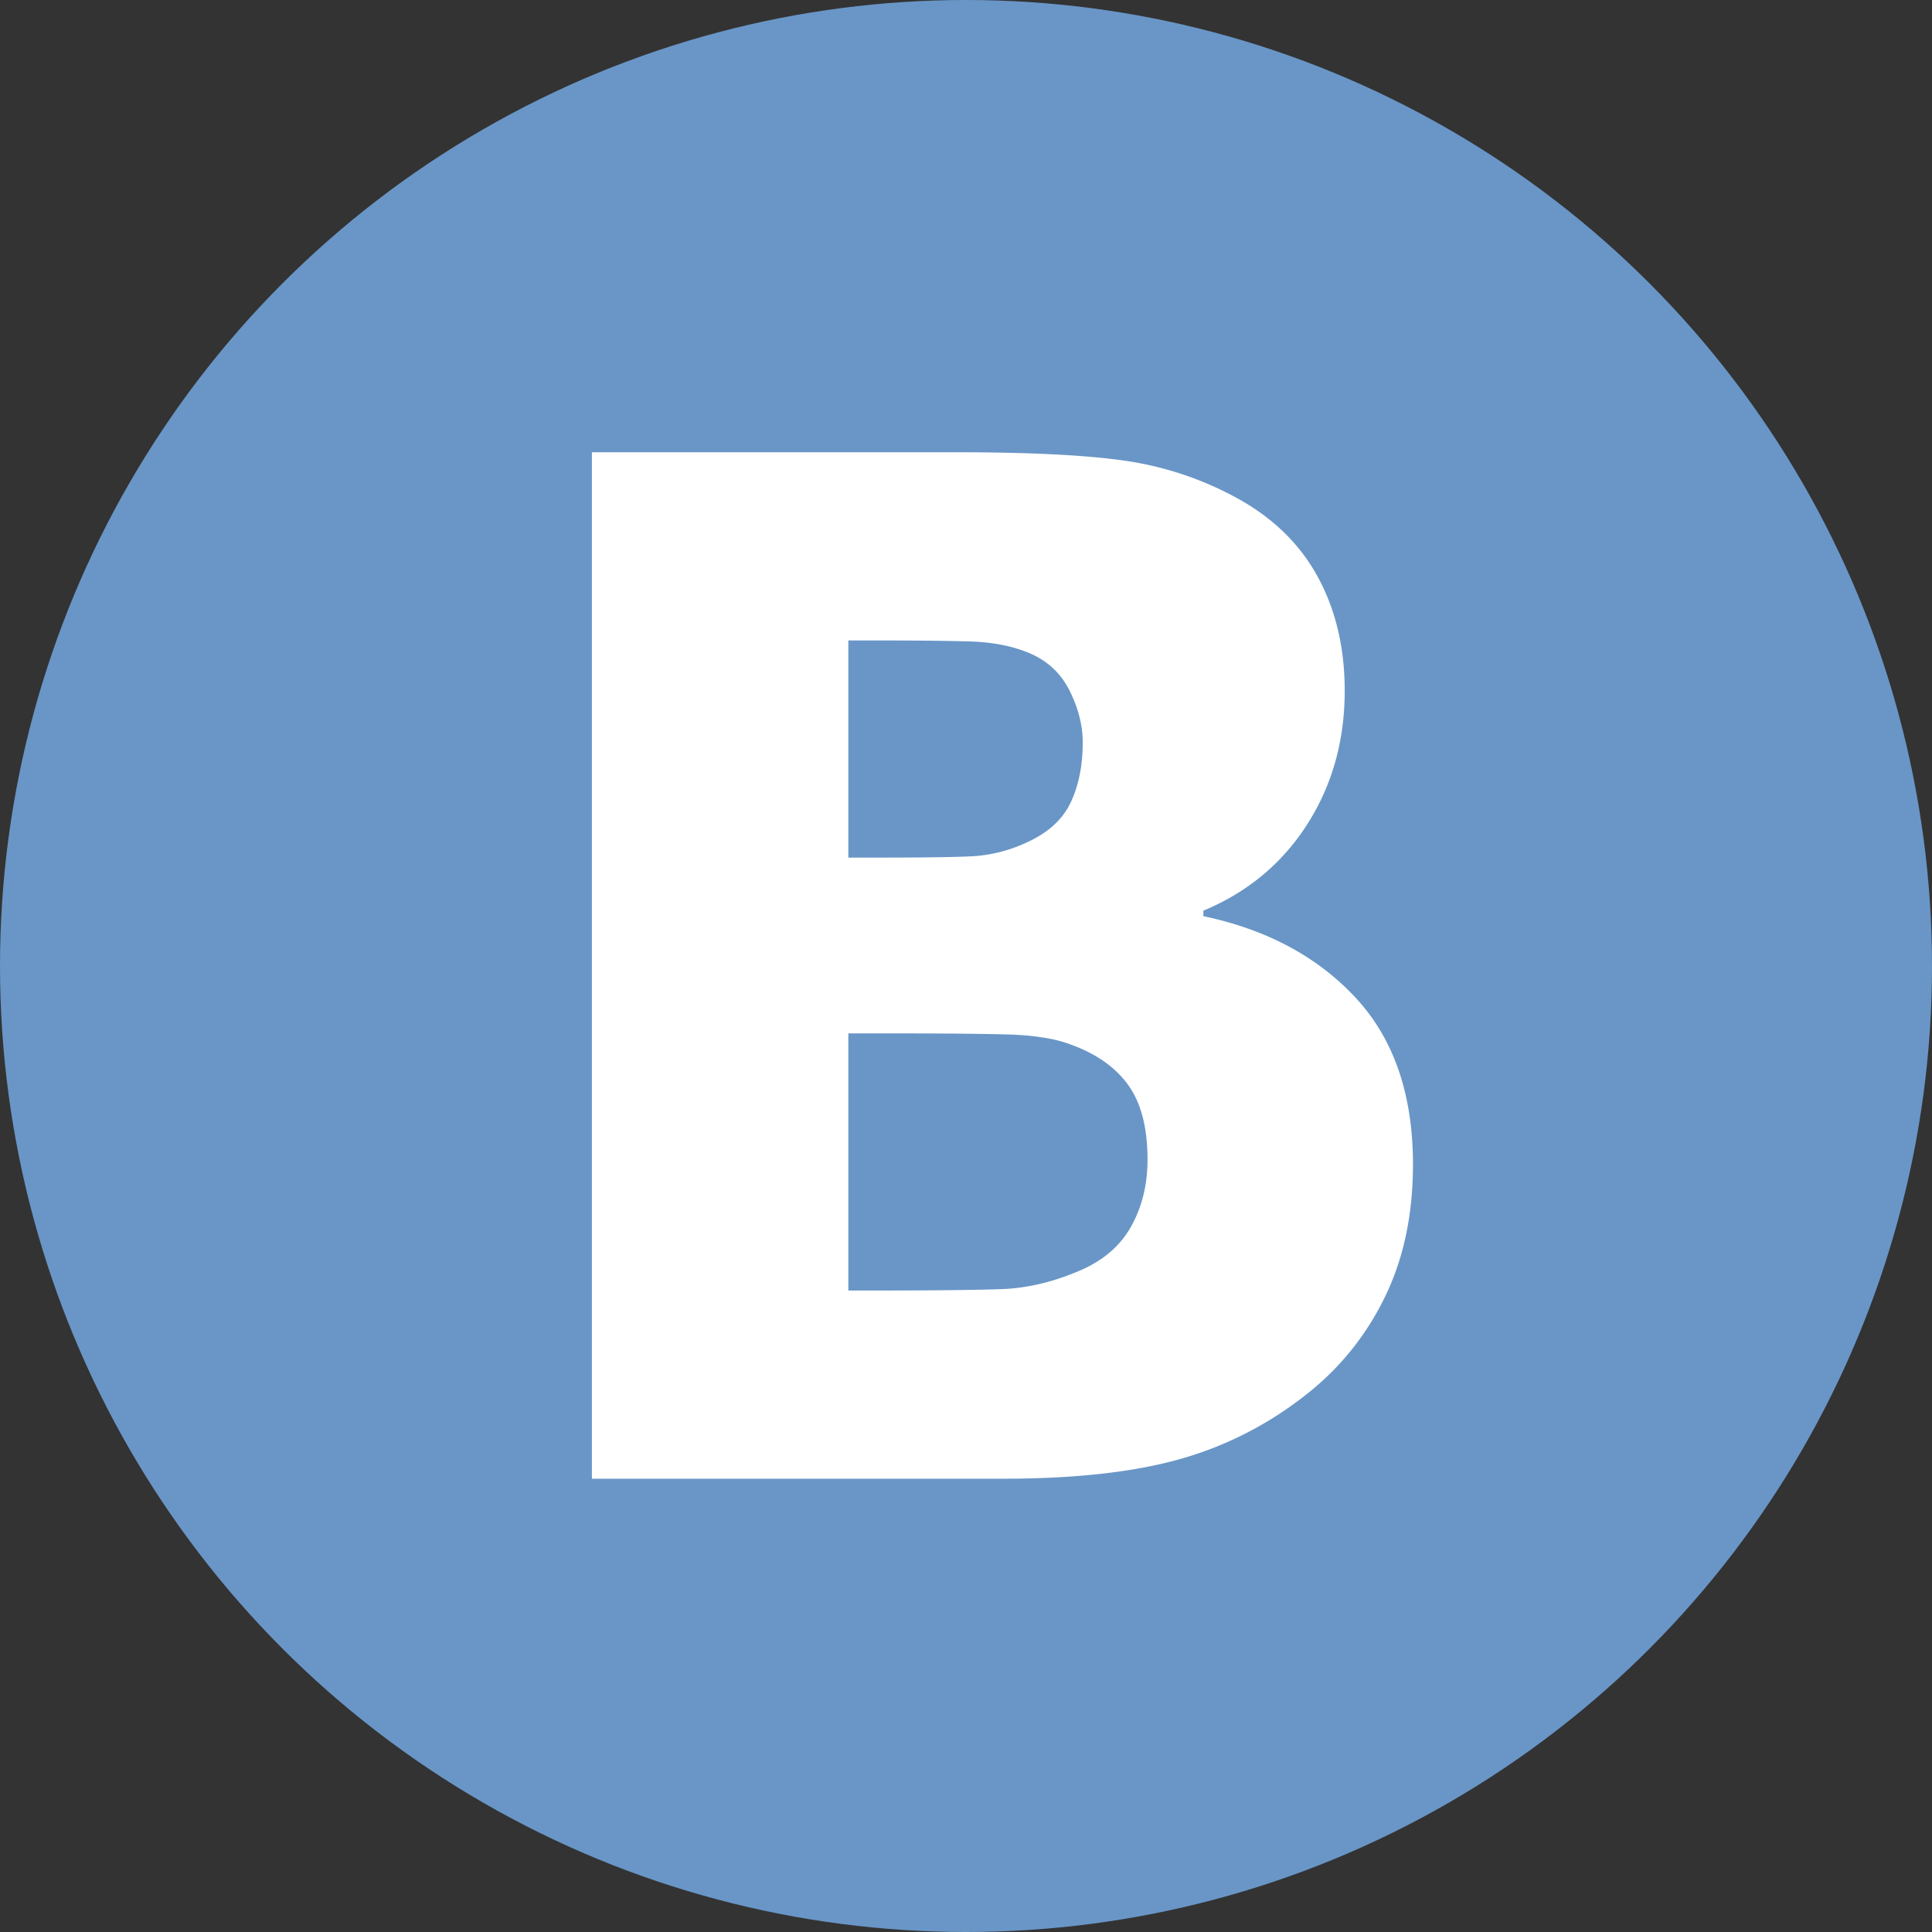 <svg xmlns="http://www.w3.org/2000/svg" preserveAspectRatio="xMidYMid" width="52" height="52" viewBox="0 0 52 52"><rect x="0" y="0" width="52" height="52" fill="#333333" stroke="none"/><circle cx="26" cy="26" r="26" style="fill:#6996c7"/><path d="M36.49 26.858q-1.54-1.66-4.101-2.199v-.148q1.78-.742 2.792-2.319 1.011-1.578 1.012-3.6 0-1.745-.733-3.08-.733-1.336-2.218-2.134a8.9 8.9 0 0 0-2.94-.974q-1.569-.232-4.611-.232h-9.76V39.8H26.99q2.876 0 4.74-.52a9.7 9.7 0 0 0 3.424-1.744 7.4 7.4 0 0 0 2.096-2.579q.78-1.559.78-3.618 0-2.82-1.54-4.481m-7.663-5.279q-.316.687-1.151 1.076a4 4 0 0 1-1.475.39q-.714.037-2.496.037h-.872v-5.845h.483q1.854 0 2.792.028t1.624.325q.723.316 1.067 1.021t.343 1.373q0 .91-.315 1.595M30.45 33q-.436.79-1.382 1.196-1.077.465-2.116.501-1.039.038-3.748.038h-.371v-6.921h1.281q1.854 0 2.959.027 1.104.029 1.735.269 1.039.372 1.559 1.095.519.724.519 2.004 0 1.002-.436 1.791" style="fill:#fff;fill-rule:evenodd"/></svg>